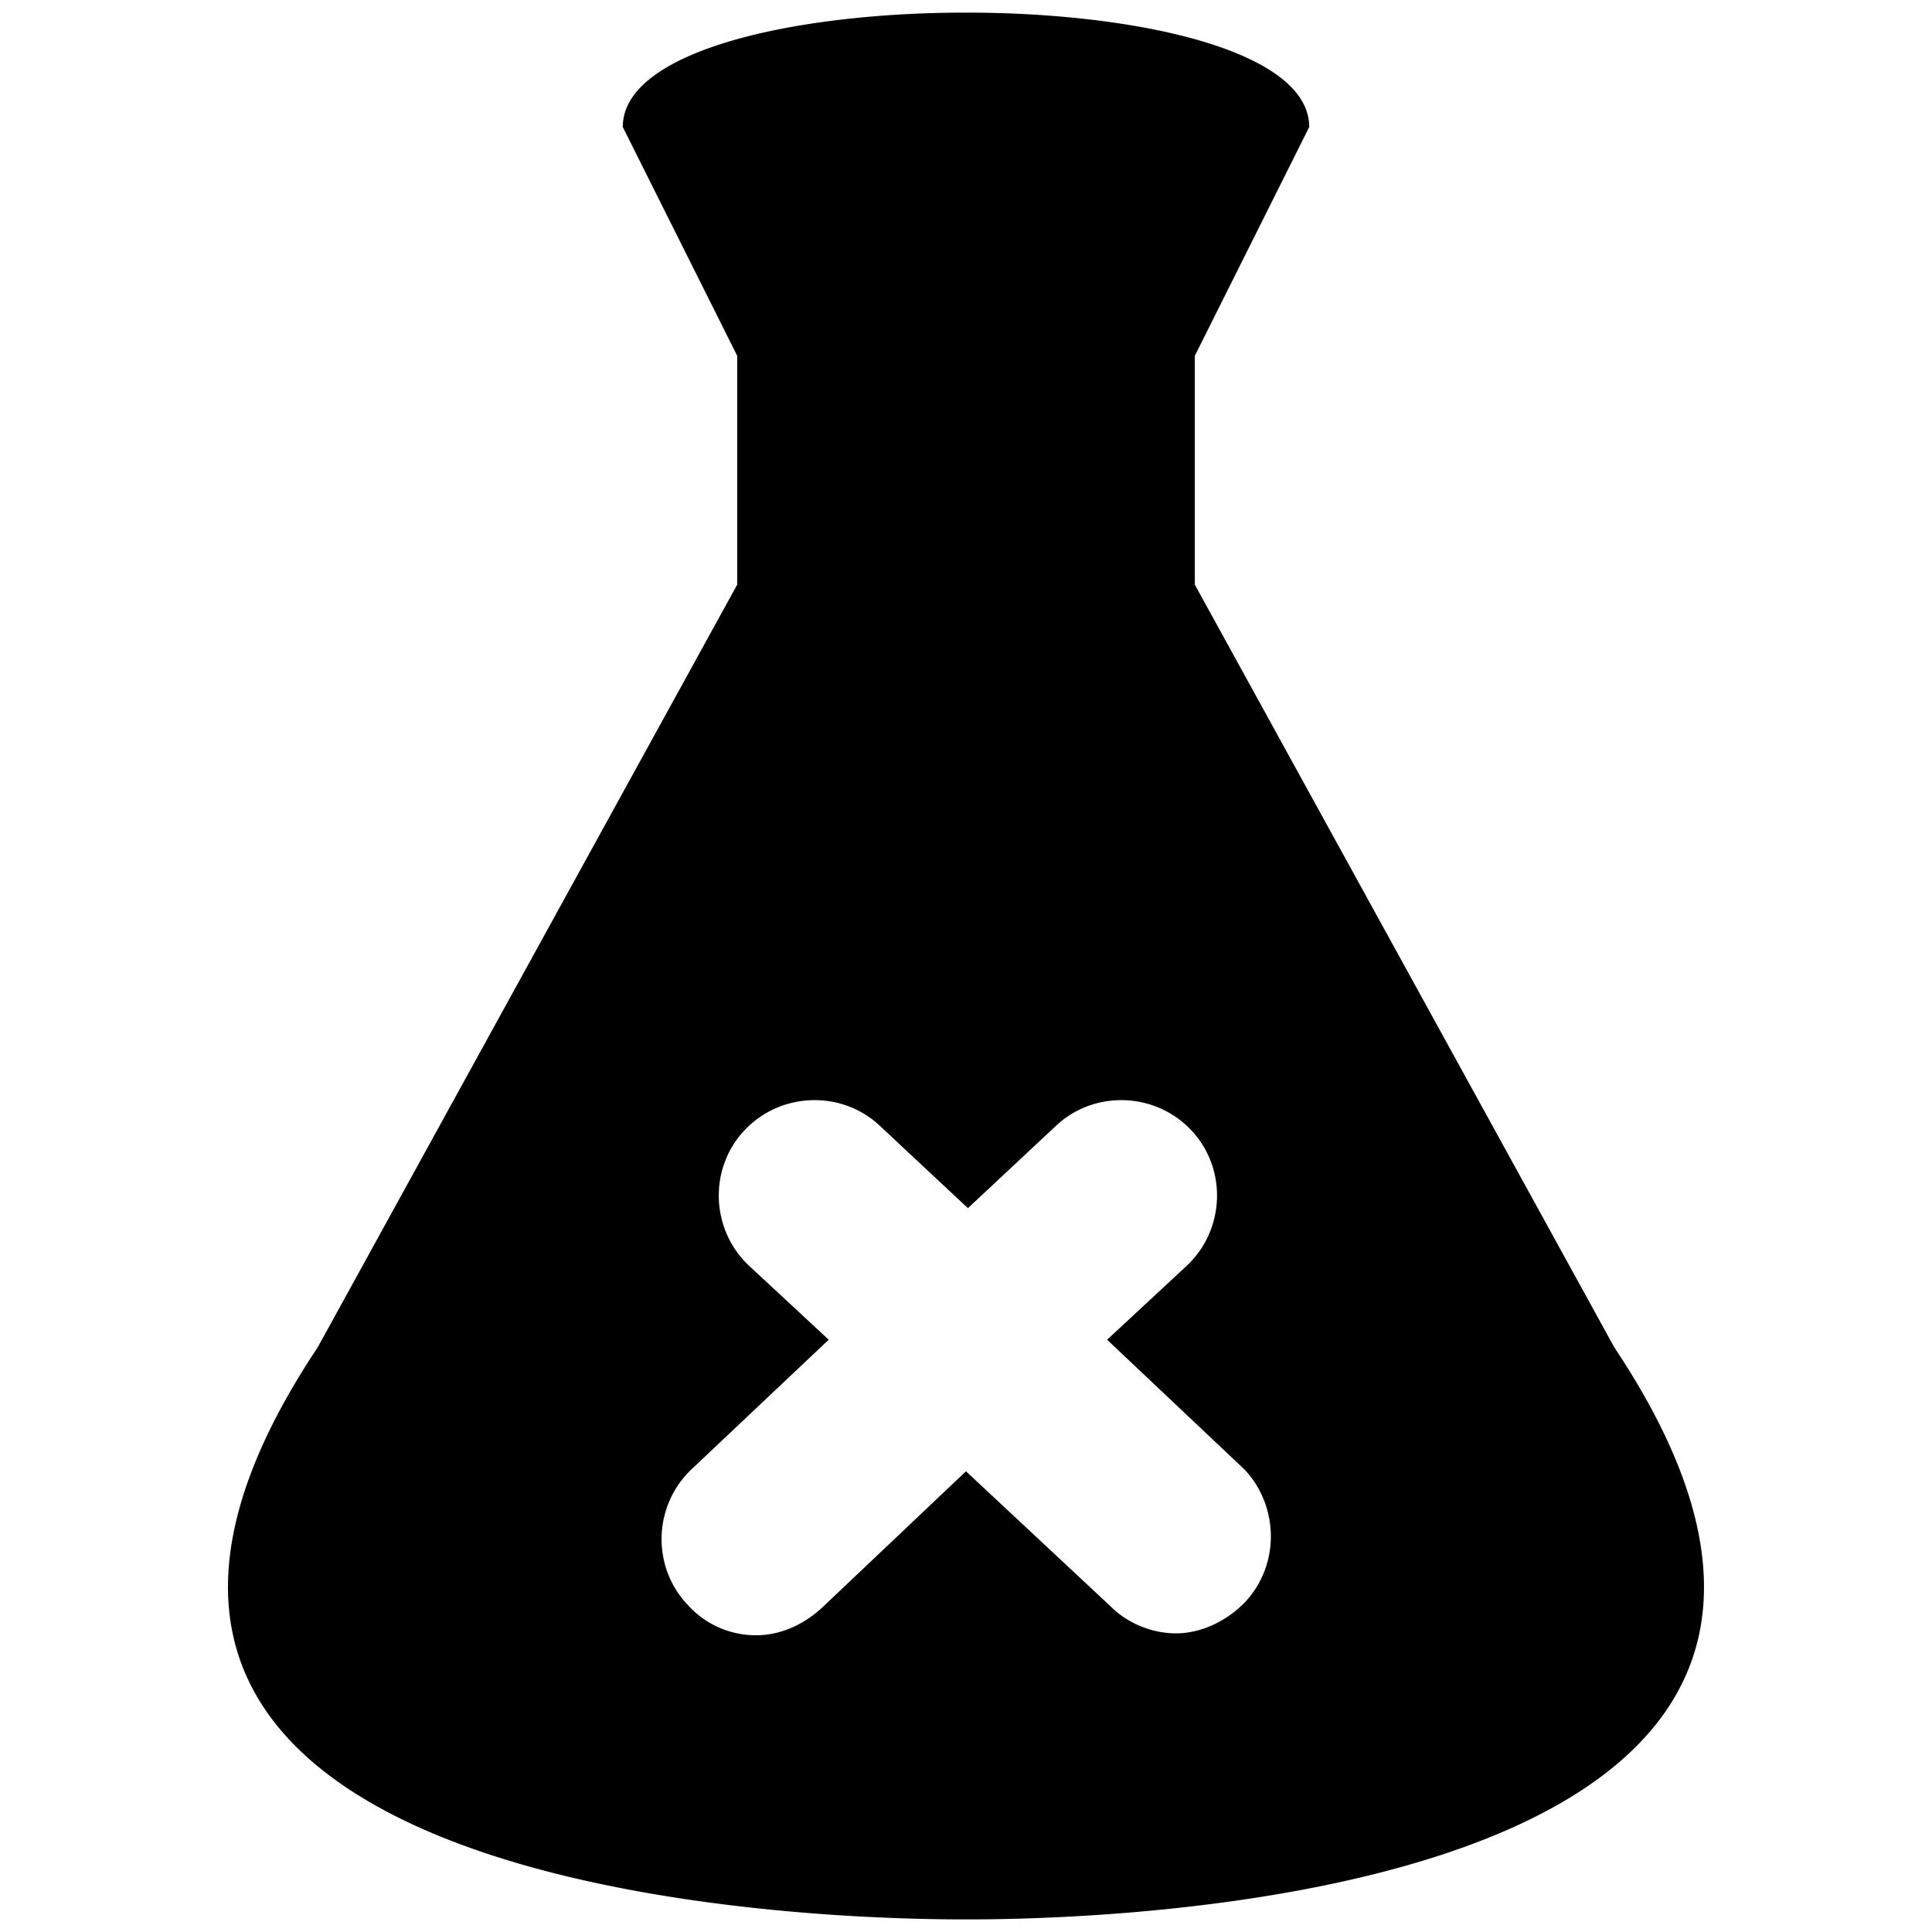 <svg xmlns="http://www.w3.org/2000/svg" viewBox="0 0 1083.73 1083.73">
  <path d="M905.53 755.79 670.22 327.95V199.6l64.17-128.35c0-85.57-385.05-85.57-385.05 0l64.18 128.35v128.35L178.2 755.79c-213.92 320.87 320.87 320.87 363.66 320.87 42.78 0 577.58 0 363.66-320.87zM698.03 899.1c-10.7 10.7-24.6 17.11-38.5 17.11-12.84 0-26.75-5.34-36.37-14.97l-81.3-75.94-81.28 77.01c-10.7 9.63-23.53 14.97-36.37 14.97a51.3 51.3 0 0 1-38.5-17.11c-20.33-21.4-19.26-55.62 2.14-75.94l77-72.73-44.92-41.72c-21.39-20.32-22.46-54.55-2.14-75.94 20.33-21.39 54.55-22.46 75.95-2.14l49.2 46 49.2-46c21.39-20.32 55.62-19.25 75.94 2.14 20.32 21.4 19.25 55.62-2.14 75.94l-44.92 41.72 77 72.73c19.26 20.32 20.33 53.48 0 74.87z"/>
</svg>